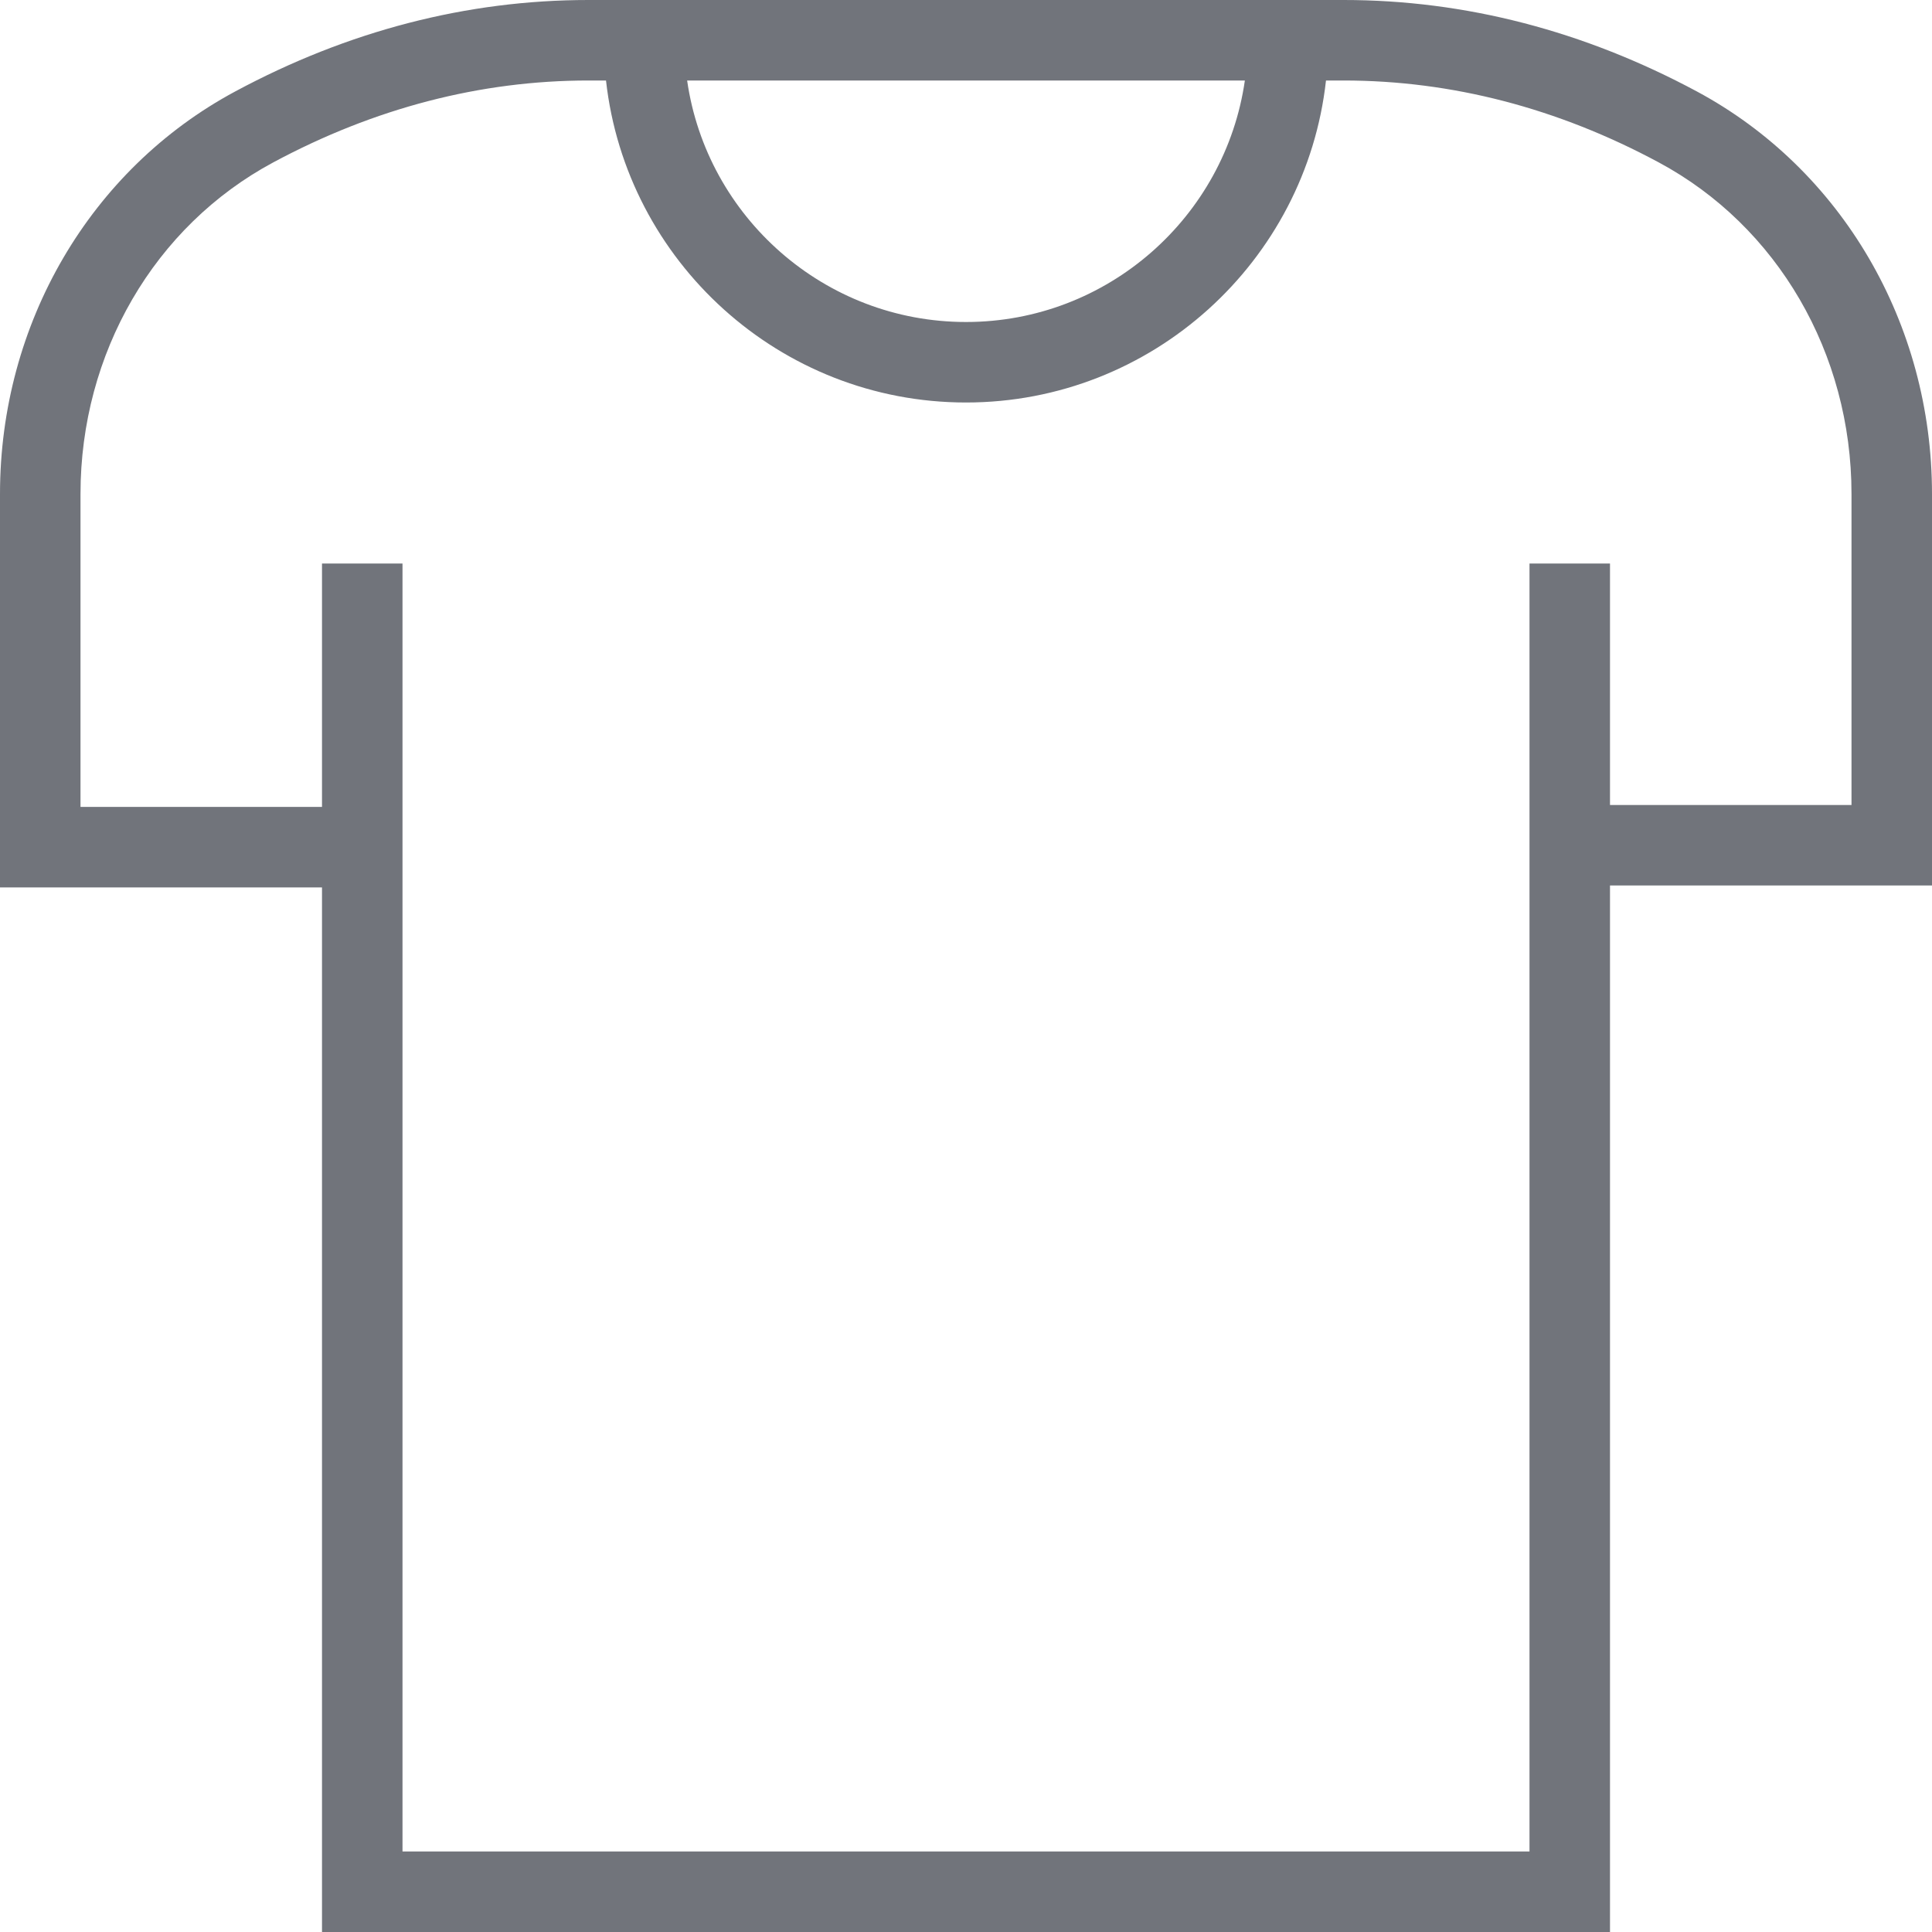<svg version="1.0" preserveAspectRatio="xMidYMid meet" height="512" viewBox="0 0 384 384" zoomAndPan="magnify" width="512" xmlns:xlink="http://www.w3.org/1999/xlink" xmlns="http://www.w3.org/2000/svg"><path fill-rule="nonzero" fill-opacity="1" d="M 384 98.176 C 384 64.32 366.078 33.664 337.266 18.176 C 314.816 6.129 291.199 0 267.055 0 L 116.961 0 C 92.816 0 69.199 6.113 46.754 18.176 C 17.922 33.664 0 64.32 0 98.176 L 0 176.383 L 64 176.383 L 64 384 L 320 384 L 320 176 L 384 176 Z M 247.426 16 C 243.535 43.105 220.16 64 192 64 C 163.84 64 140.465 43.105 136.574 16 Z M 368 160 L 320 160 L 320 112 L 304 112 L 304 368 L 80 368 L 80 112 L 64 112 L 64 160.383 L 16 160.383 L 16 98.176 C 16 70.207 30.672 44.961 54.32 32.273 C 74.414 21.488 95.488 16 116.961 16 L 120.449 16 C 124.449 51.953 155.008 80 192 80 C 228.992 80 259.566 51.953 263.551 16 L 267.039 16 C 288.512 16 309.586 21.473 329.68 32.273 C 353.312 44.961 368 70.223 368 98.176 Z M 368 160" fill="#71747b"></path></svg>